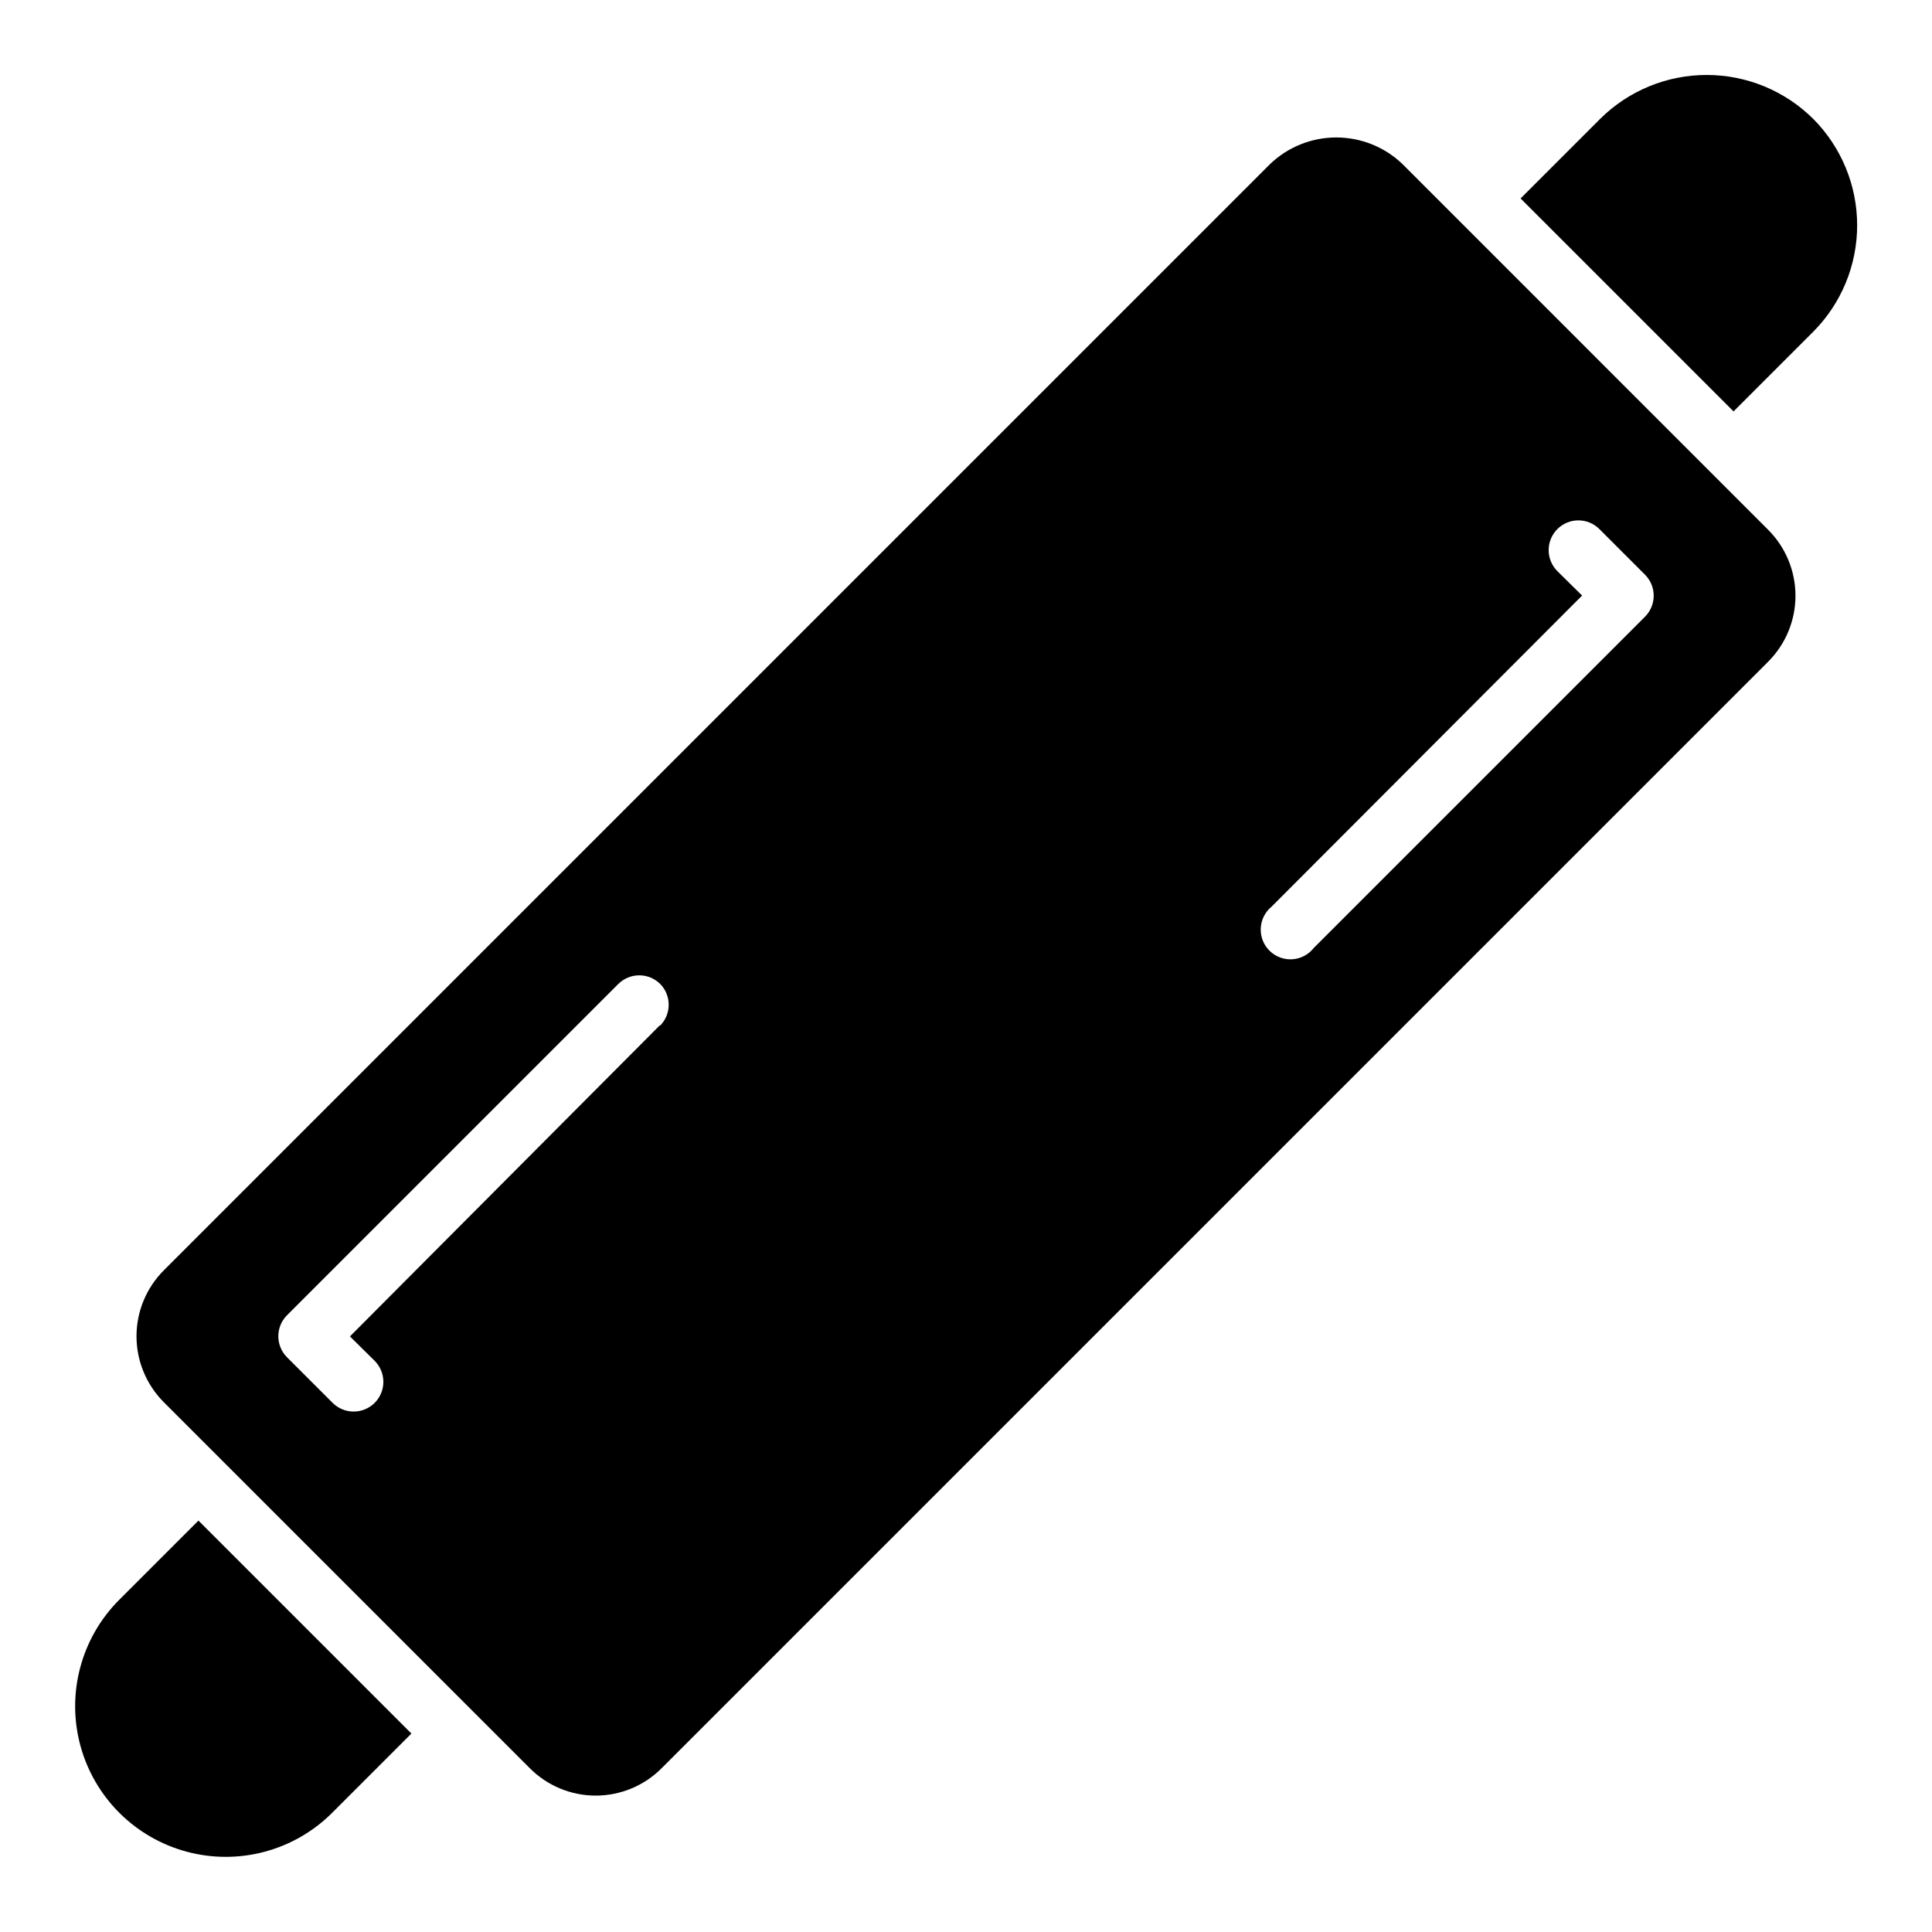 <?xml version="1.0" encoding="UTF-8"?>
<!-- Uploaded to: ICON Repo, www.iconrepo.com, Generator: ICON Repo Mixer Tools -->
<svg fill="#000000" width="800px" height="800px" version="1.1" viewBox="144 144 512 512" xmlns="http://www.w3.org/2000/svg">
 <g>
  <path d="m515.64 187.45c-4.715-4.508-10.988-7.023-17.512-7.023-6.527 0-12.801 2.516-17.516 7.023l-293.16 293.16c-4.656 4.637-7.277 10.941-7.277 17.516 0 6.57 2.621 12.875 7.277 17.512l96.906 96.906c4.629 4.68 10.934 7.309 17.516 7.309 6.578 0 12.887-2.629 17.516-7.309l293.15-293.15c4.66-4.641 7.277-10.941 7.277-17.516s-2.617-12.879-7.277-17.516zm-196.8 228.29-82.102 82.422 6.535 6.453h-0.004c1.492 1.48 2.328 3.492 2.328 5.59 0 2.098-0.836 4.109-2.328 5.59-1.484 1.473-3.496 2.293-5.59 2.281-2.062-0.008-4.043-0.828-5.508-2.281l-12.125-12.125c-3.051-3.07-3.051-8.027 0-11.098l87.773-87.773c1.48-1.492 3.492-2.328 5.59-2.328s4.109 0.836 5.59 2.328c2.949 3.051 2.949 7.891 0 10.941zm261.12-108.32-87.773 87.773c-1.379 1.773-3.445 2.871-5.684 3.023-2.238 0.152-4.434-0.66-6.035-2.231-1.605-1.566-2.461-3.746-2.359-5.988 0.105-2.242 1.16-4.332 2.898-5.746l82.266-82.418-6.535-6.453v-0.004c-1.492-1.477-2.328-3.488-2.328-5.59 0-2.098 0.836-4.109 2.328-5.59 3.07-3.051 8.027-3.051 11.098 0l12.125 12.125c3.051 3.07 3.051 8.027 0 11.098z"/>
  <path d="m624.51 175.49c-7.504-7.445-17.648-11.625-28.219-11.625-10.574 0-20.719 4.18-28.223 11.625l-21.098 21.098 56.441 56.441 21.098-21.098c7.465-7.492 11.656-17.641 11.656-28.219 0-10.578-4.191-20.727-11.656-28.223z"/>
  <path d="m175.49 568.07c-10.012 10.098-13.898 24.758-10.199 38.488 3.699 13.727 14.426 24.453 28.156 28.152 13.727 3.699 28.391-0.188 38.484-10.199l21.098-21.098-56.441-56.441z"/>
 </g>
</svg>